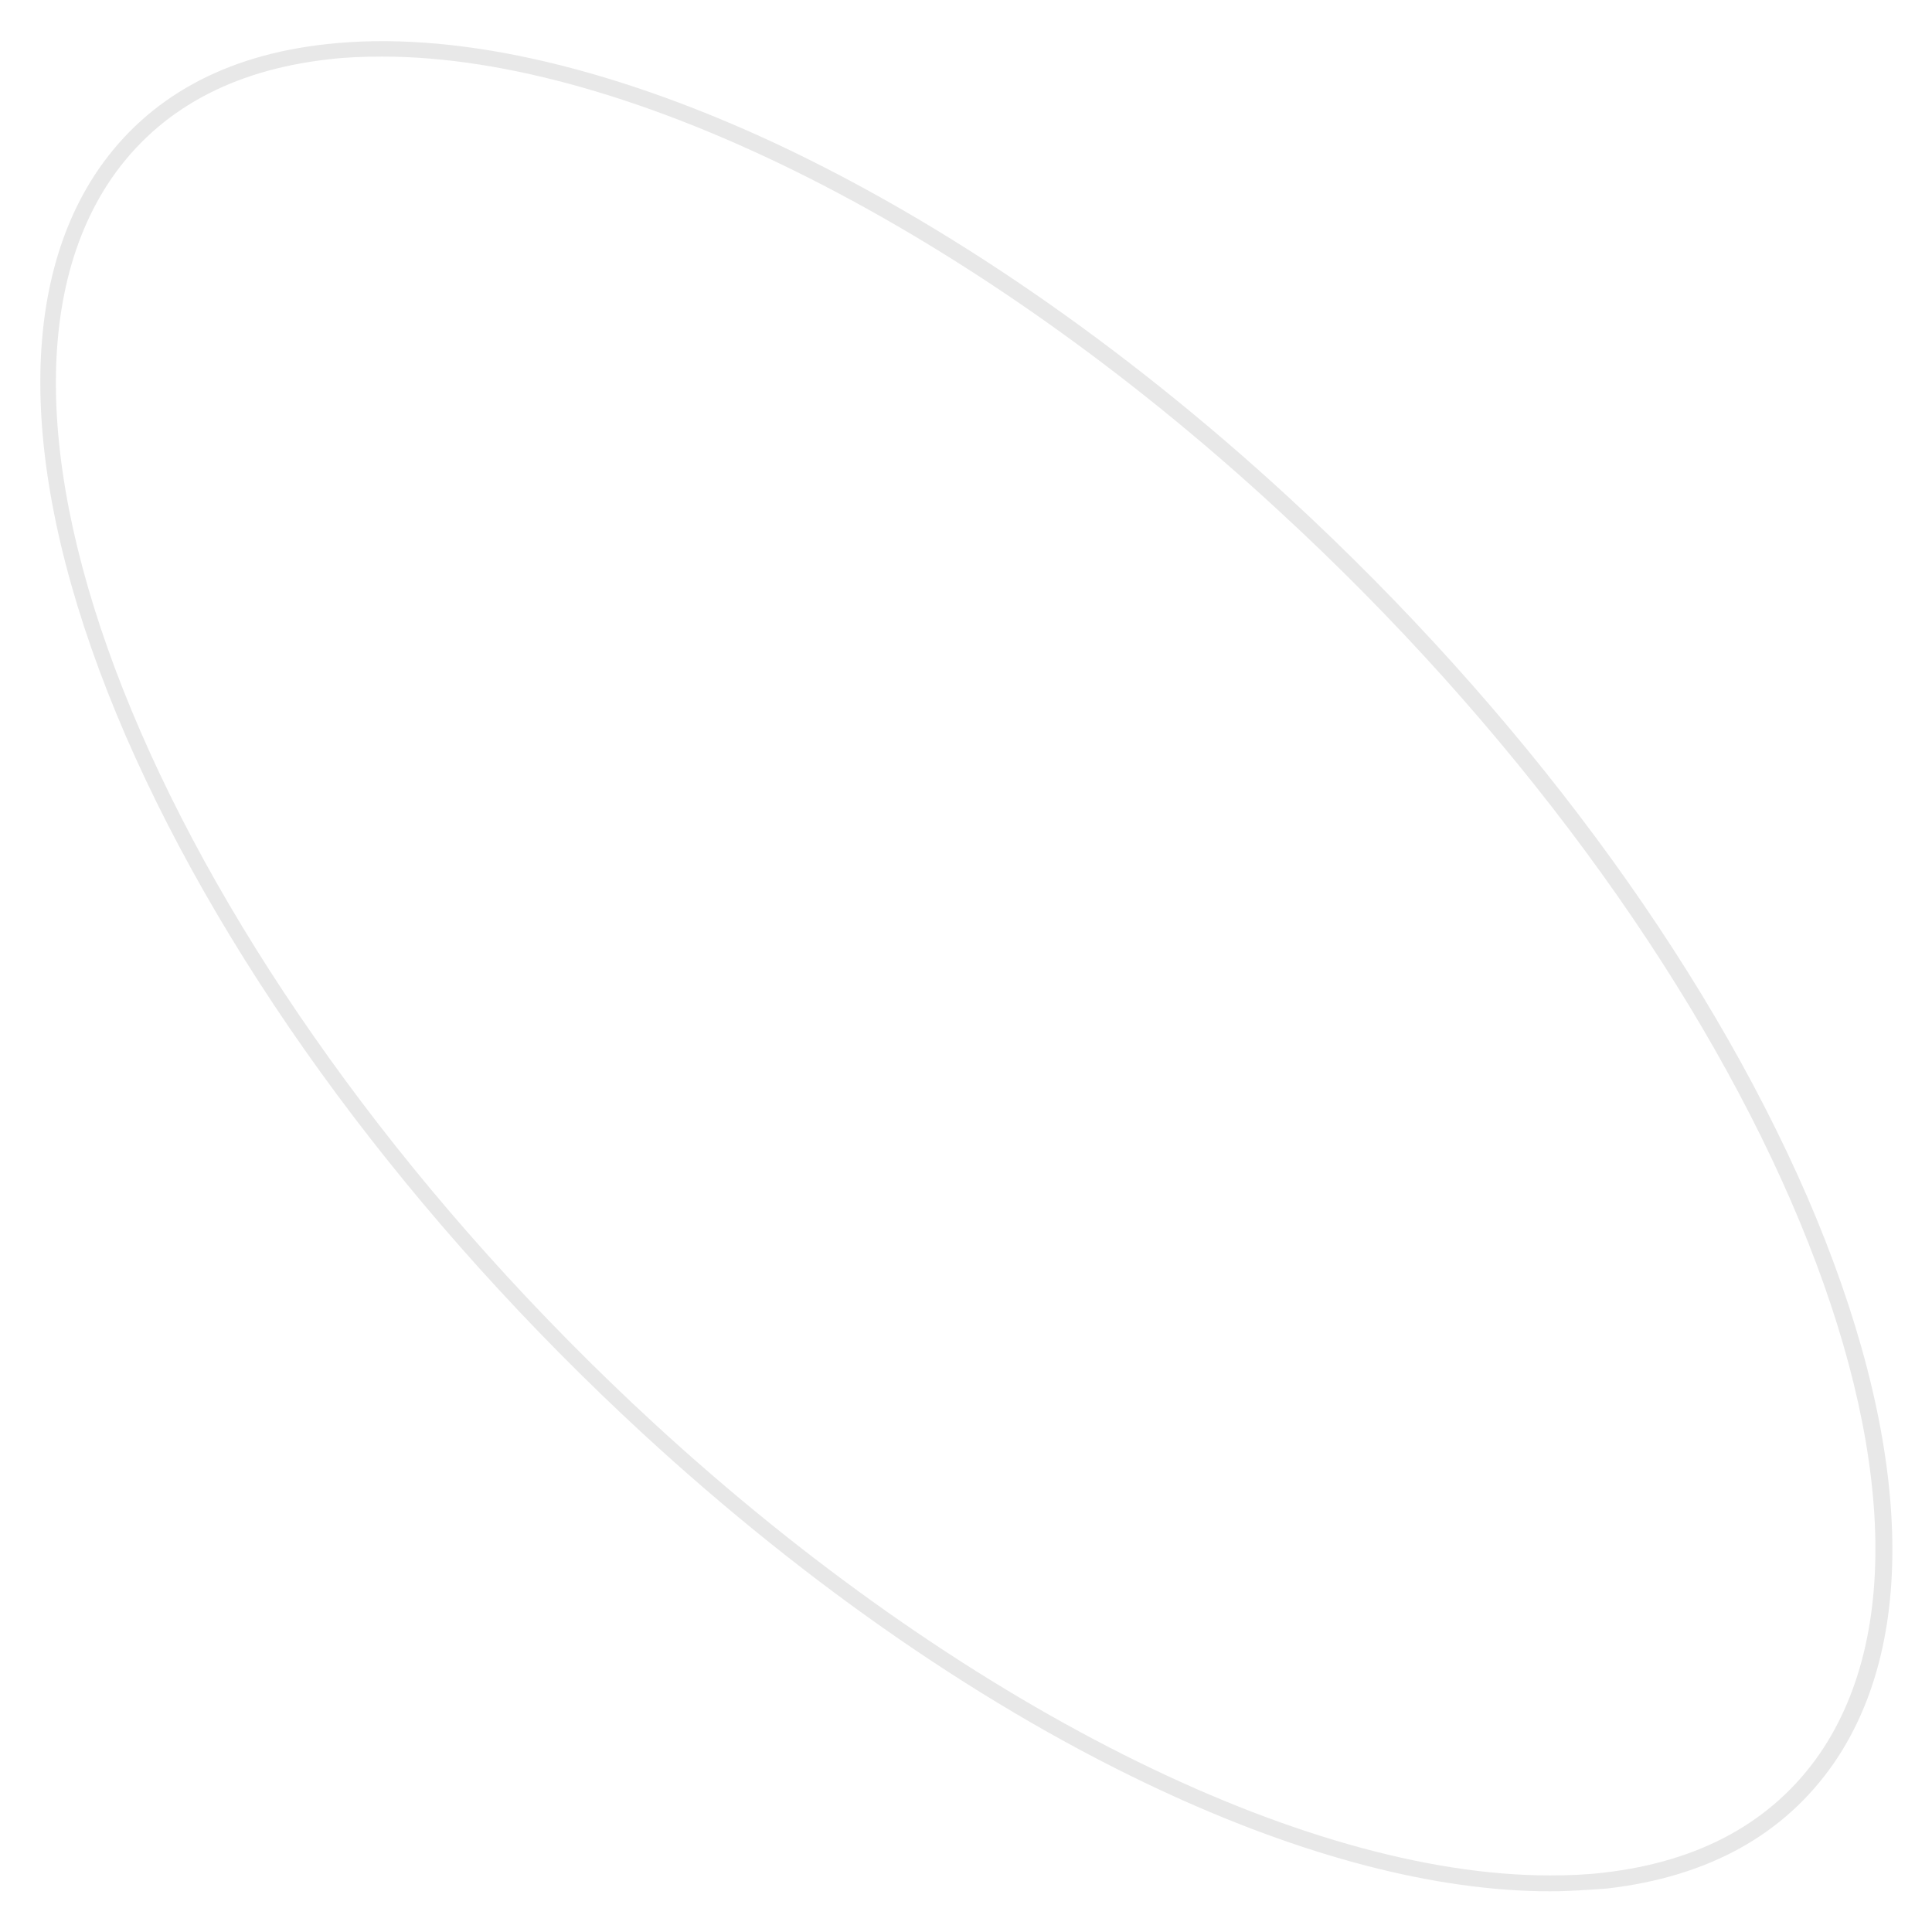 <?xml version="1.0" encoding="UTF-8"?> <svg xmlns="http://www.w3.org/2000/svg" width="1120" height="1120" viewBox="0 0 1120 1120" fill="none"> <path d="M898.4 1096.4C832.8 1096.4 755.6 1076.4 672.4 1037.6C572.8 991.2 469.2 920 372.8 831.2C239.2 708 132.8 564.4 72.8 426.4C12.8 287.6 7.2 170.8 57.2 98C86 56.4 130.4 32 189.2 25.6C260.8 17.6 350.4 37.2 448 82.4C547.6 128.8 651.2 200 747.6 288.8C881.2 412 987.6 555.6 1047.6 693.6C1107.6 832.4 1113.2 949.2 1063.2 1022C1034.4 1063.6 990.4 1088 931.6 1094.8C920.4 1095.6 909.6 1096.4 898.4 1096.4ZM221.6 32.8C210.8 32.8 200.4 33.2 190.4 34.4C134 40.8 92 64 64.8 103.2C-35.6 249.2 105.2 572.8 378.8 824.8C555.6 987.6 754.8 1087.2 898.4 1087.2C909.2 1087.2 919.6 1086.8 929.6 1085.6C985.6 1079.2 1027.6 1056 1054.8 1016.8C1155.2 870.8 1014.4 547.2 740.8 295.6C564.4 132.8 365.2 32.8 221.6 32.8Z" fill="#E8E8E8"></path> </svg> 